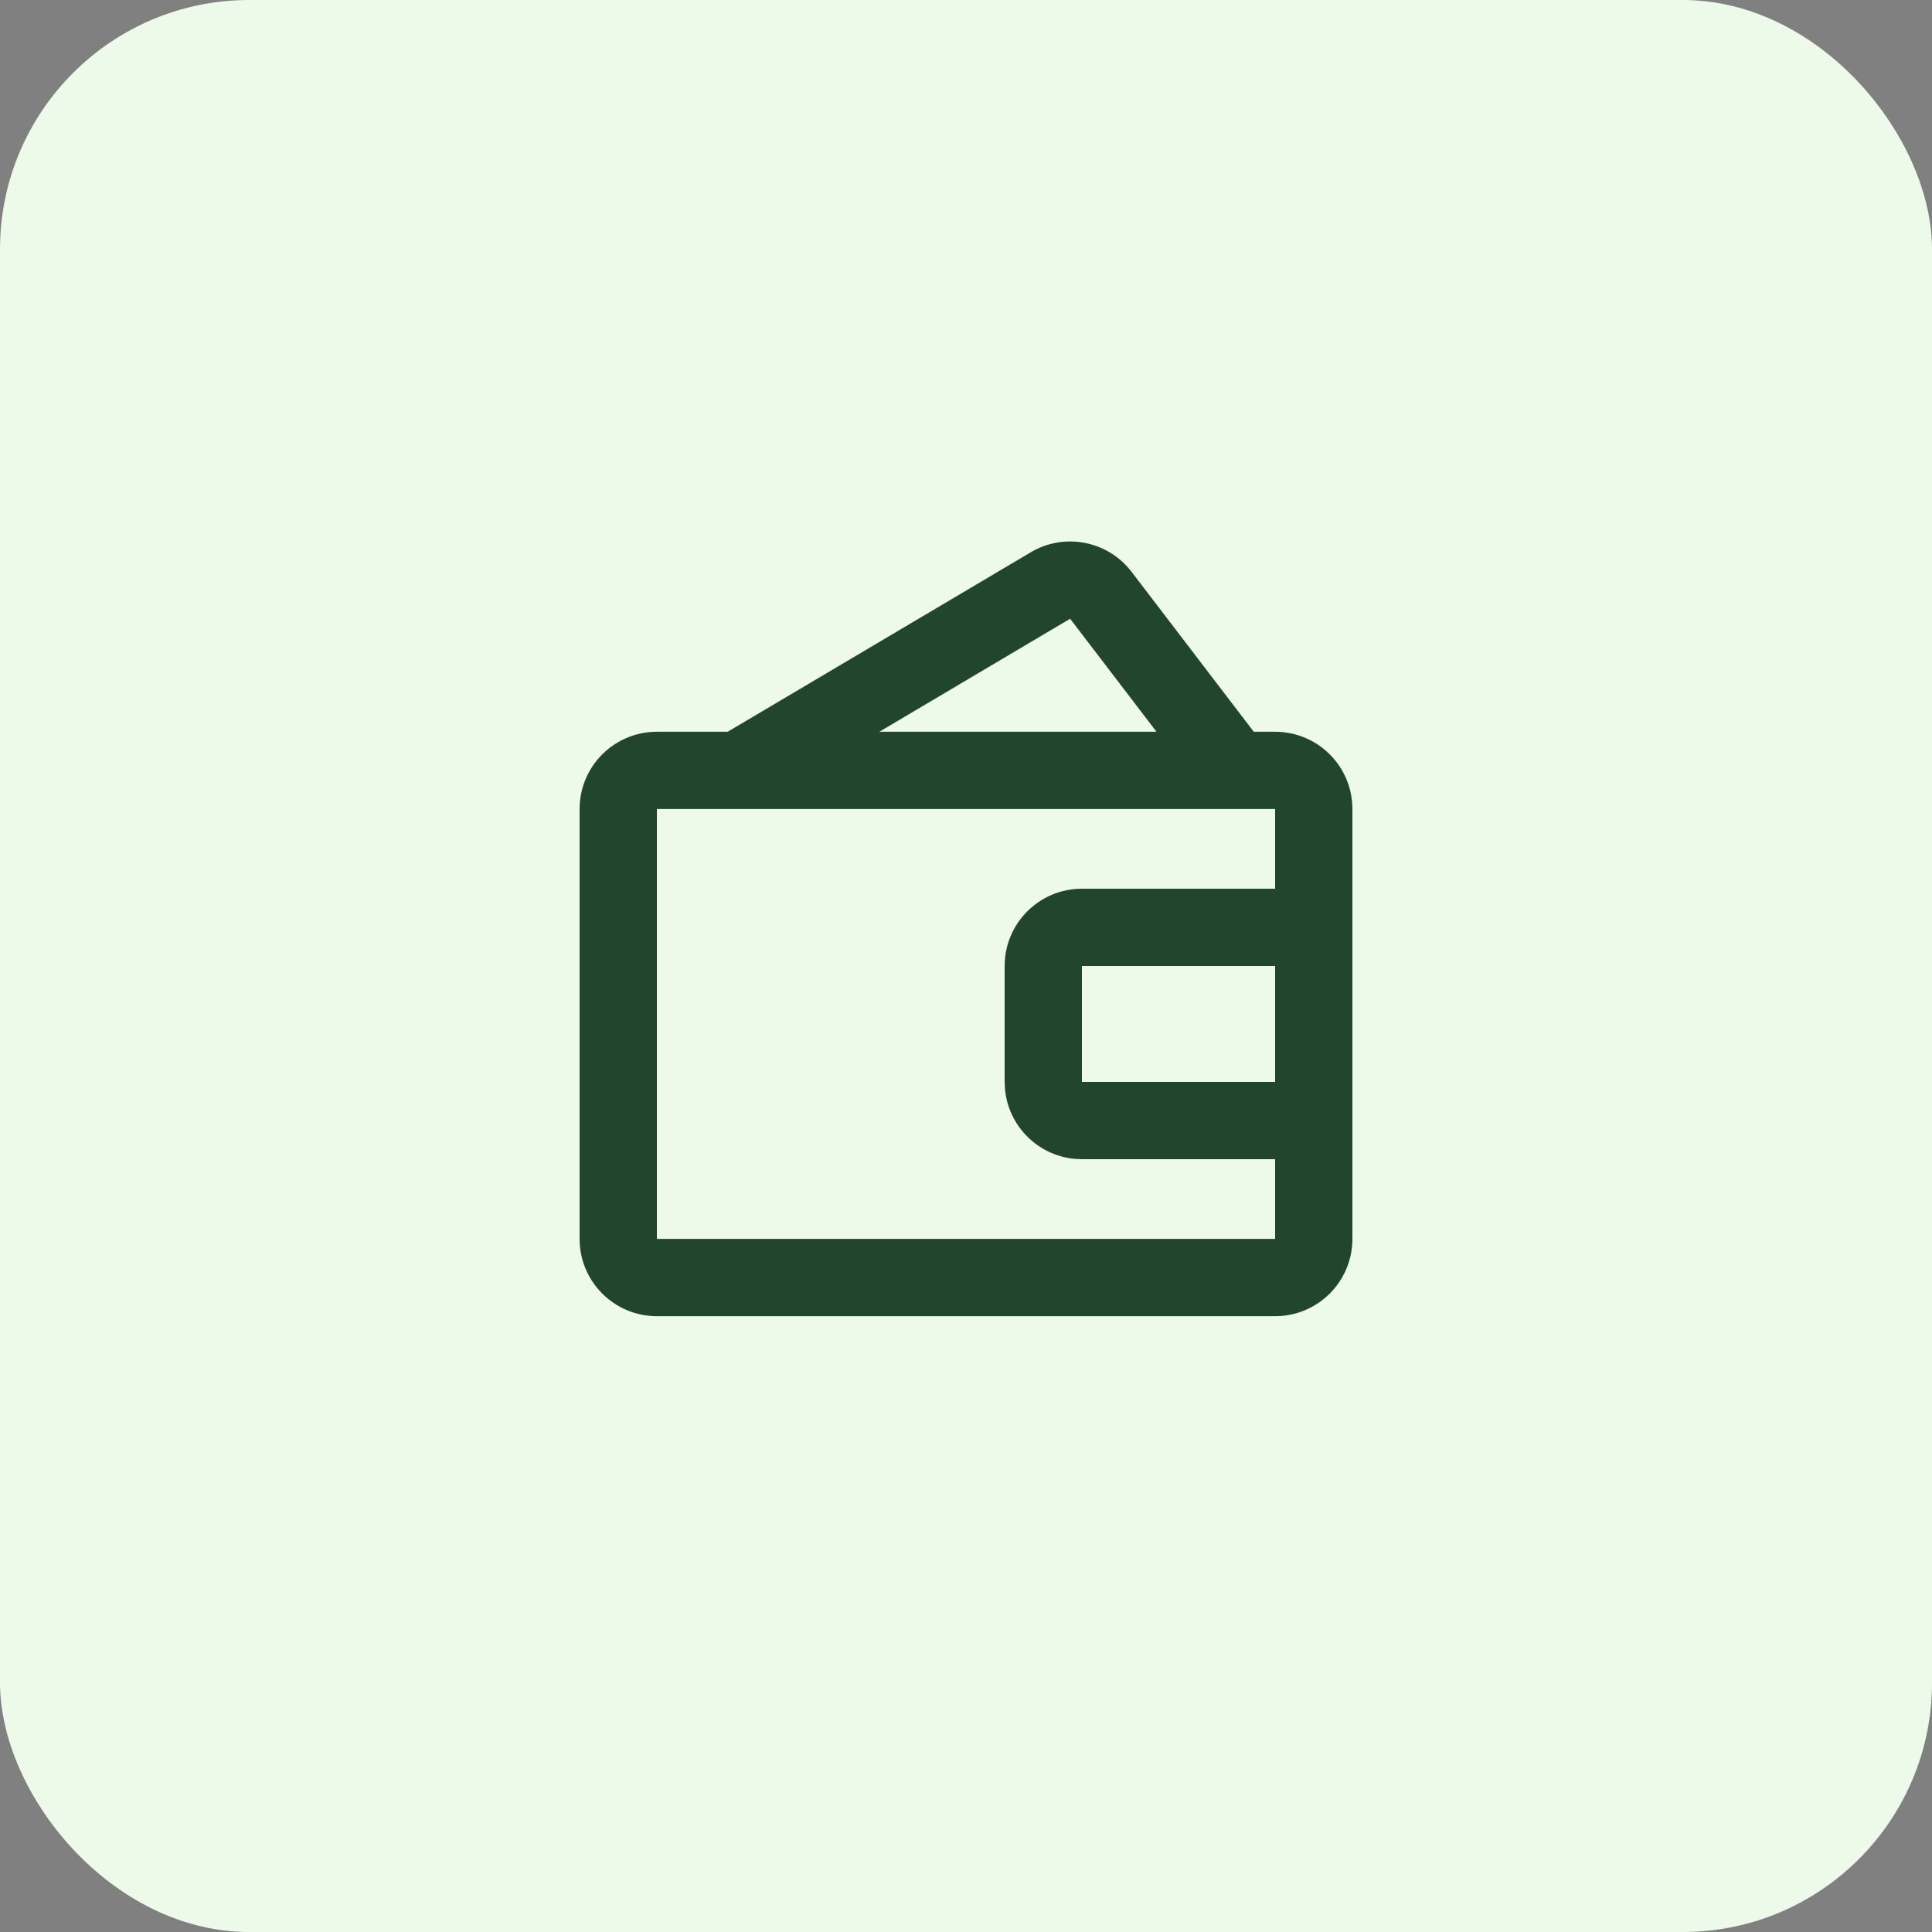 <svg width="50" height="50" viewBox="0 0 50 50" fill="none" xmlns="http://www.w3.org/2000/svg">
<rect x="0" y="0" width="50" height="50" fill="#808080" stroke="none"/>
<rect width="50" height="50" rx="6.451" fill="#EDFAE9"/>
<g clip-path="url(#clip0_109_3272)">
<path d="M26.676 14.293C27.548 13.776 28.67 13.994 29.285 14.799L32.447 18.938H33C34.105 18.938 35 19.833 35 20.938V32.063C35 33.167 34.104 34.063 33 34.063H17C15.896 34.063 15 33.167 15 32.063V20.938C15 19.833 15.895 18.938 17 18.938H18.832L26.676 14.293ZM17 32.063H33V30H28L27.796 29.99C26.855 29.894 26.106 29.146 26.011 28.205L26 28V25C26 23.896 26.895 23 28 23H33V20.938H17V32.063ZM28 28H33V25H28V28ZM22.757 18.938H29.93L27.695 16.013L22.757 18.938Z" fill="#21462D"/>
</g>
<defs>
<clipPath id="clip0_109_3272">
<rect width="24" height="24" fill="white" transform="translate(13 13)"/>
</clipPath>
</defs>
</svg>
